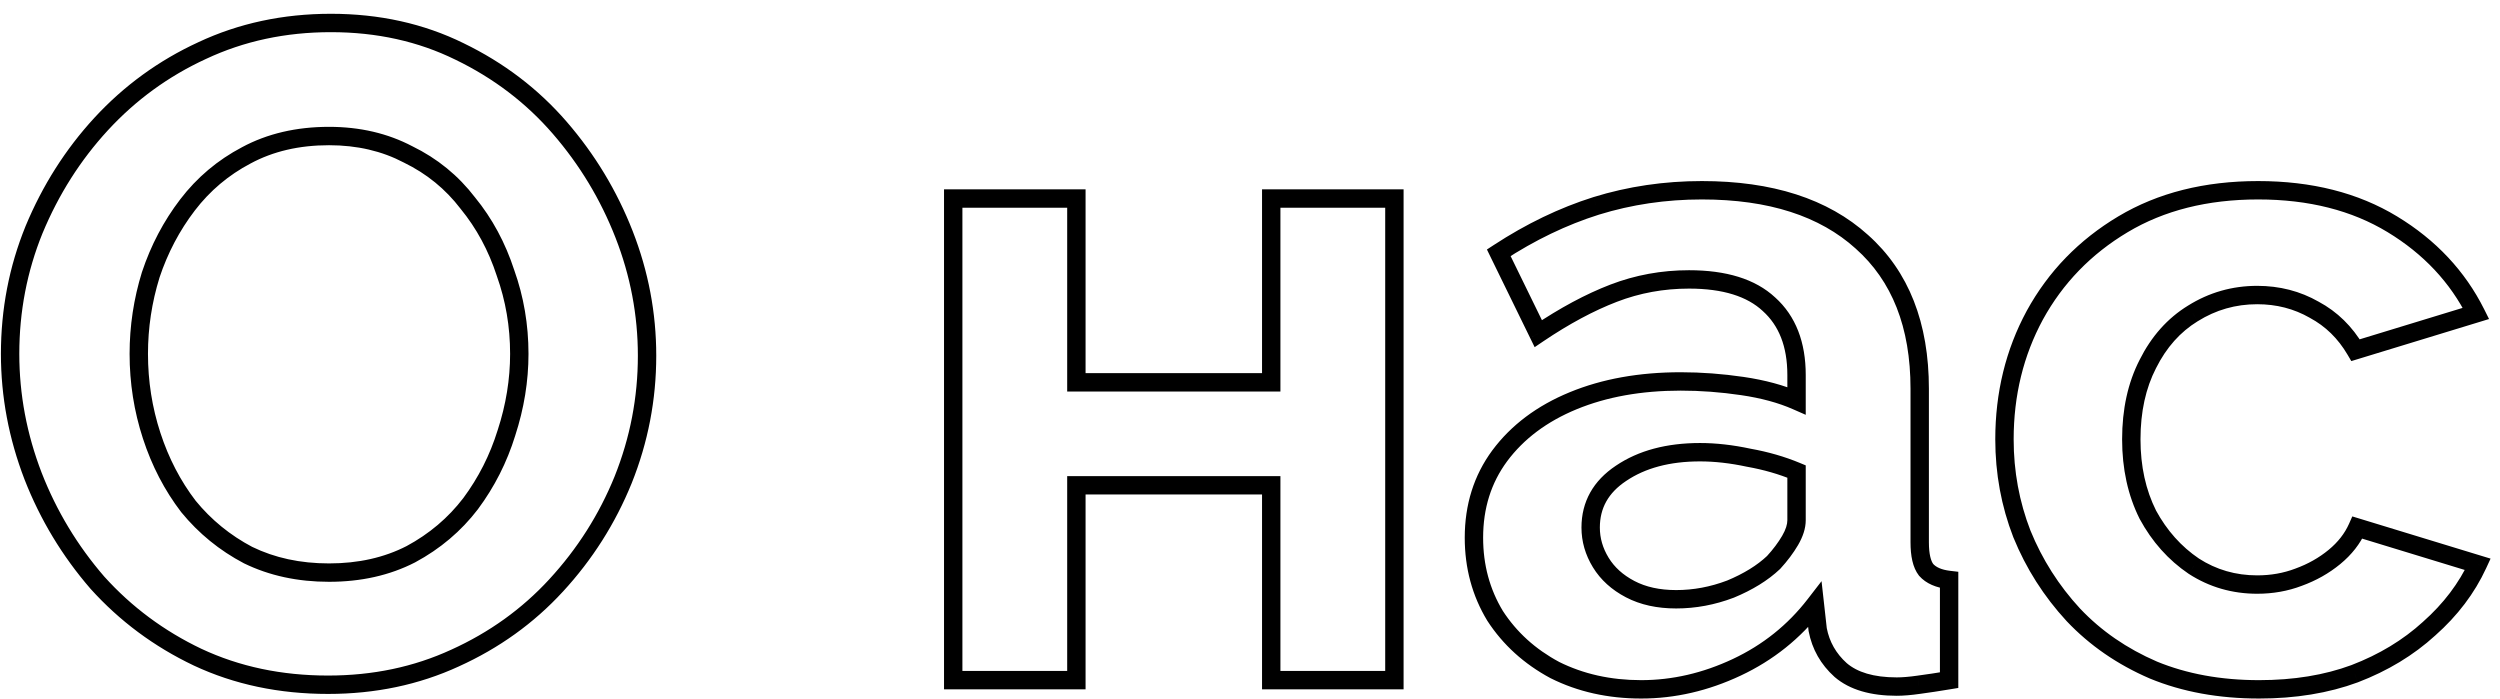 <?xml version="1.0" encoding="UTF-8"?> <svg xmlns="http://www.w3.org/2000/svg" width="136" height="38" viewBox="0 0 136 38" fill="none"> <path d="M10.75 35.75L10.535 36.201L10.538 36.203L10.75 35.75ZM5.3 31.7L4.922 32.027L4.929 32.035L5.3 31.7ZM1.8 25.9L1.333 26.079L1.334 26.082L1.8 25.9ZM1.85 12.5L1.388 12.308L1.387 12.312L1.85 12.5ZM5.5 6.75L5.132 6.411L5.132 6.411L5.5 6.75ZM11 2.75L11.209 3.204L11.212 3.203L11 2.75ZM25 2.8L24.779 3.249L24.782 3.25L25 2.8ZM30.45 6.95L30.072 7.277L30.072 7.277L30.45 6.95ZM33.95 12.75L34.416 12.568L34.416 12.568L33.95 12.75ZM33.9 26.1L34.363 26.288L34.364 26.286L33.9 26.1ZM30.25 31.85L29.882 31.511L29.882 31.512L30.25 31.85ZM24.75 35.8L24.544 35.345L24.541 35.346L24.75 35.8ZM8.25 23.7L7.775 23.855L7.775 23.855L8.25 23.7ZM10.25 27.55L9.853 27.854L9.858 27.86L9.863 27.867L10.25 27.55ZM13.5 30.2L13.267 30.642L13.274 30.646L13.281 30.649L13.5 30.2ZM22.35 30.15L22.578 30.595L22.587 30.59L22.35 30.15ZM25.6 27.4L25.997 27.704L26.001 27.698L25.6 27.4ZM27.55 23.55L27.075 23.395L27.072 23.402L27.55 23.55ZM27.5 14.85L27.024 15.005L27.029 15.018L27.5 14.85ZM25.45 11.05L25.053 11.354L25.058 11.36L25.063 11.367L25.45 11.05ZM22.2 8.4L21.967 8.842L21.974 8.846L21.981 8.849L22.2 8.4ZM13.4 8.45L13.633 8.892L13.637 8.89L13.4 8.45ZM10.2 11.15L9.803 10.846L9.803 10.846L10.2 11.15ZM8.2 14.95L7.726 14.792L7.722 14.802L8.2 14.95ZM17.85 36.75C15.316 36.75 13.023 36.263 10.962 35.297L10.538 36.203C12.744 37.237 15.184 37.75 17.85 37.75V36.75ZM10.965 35.299C8.923 34.326 7.16 33.016 5.671 31.365L4.929 32.035C6.507 33.784 8.377 35.174 10.535 36.201L10.965 35.299ZM5.678 31.373C4.215 29.683 3.078 27.798 2.266 25.718L1.334 26.082C2.188 28.268 3.385 30.251 4.922 32.027L5.678 31.373ZM2.267 25.721C1.455 23.61 1.05 21.454 1.05 19.25H0.05C0.05 21.579 0.479 23.857 1.333 26.079L2.267 25.721ZM1.05 19.25C1.05 16.946 1.472 14.76 2.313 12.688L1.387 12.312C0.495 14.507 0.05 16.821 0.05 19.25H1.05ZM2.312 12.692C3.19 10.577 4.376 8.711 5.868 7.089L5.132 6.411C3.558 8.123 2.31 10.089 1.388 12.308L2.312 12.692ZM5.868 7.089C7.39 5.437 9.169 4.143 11.209 3.204L10.791 2.296C8.631 3.29 6.744 4.663 5.132 6.411L5.868 7.089ZM11.212 3.203C13.274 2.236 15.534 1.75 18 1.75V0.75C15.399 0.75 12.992 1.264 10.788 2.297L11.212 3.203ZM18 1.75C20.498 1.75 22.754 2.252 24.779 3.249L25.221 2.351C23.046 1.281 20.636 0.75 18 0.75V1.75ZM24.782 3.25C26.856 4.255 28.618 5.597 30.072 7.277L30.828 6.623C29.282 4.836 27.41 3.412 25.218 2.35L24.782 3.25ZM30.072 7.277C31.535 8.967 32.672 10.852 33.484 12.932L34.416 12.568C33.562 10.382 32.365 8.399 30.828 6.623L30.072 7.277ZM33.484 12.932C34.295 15.008 34.7 17.146 34.7 19.35H35.7C35.7 17.02 35.272 14.759 34.416 12.568L33.484 12.932ZM34.7 19.35C34.7 21.62 34.279 23.807 33.436 25.914L34.364 26.286C35.255 24.06 35.7 21.747 35.7 19.35H34.7ZM33.437 25.912C32.593 27.989 31.409 29.855 29.882 31.511L30.618 32.189C32.225 30.445 33.474 28.477 34.363 26.288L33.437 25.912ZM29.882 31.512C28.396 33.127 26.618 34.405 24.544 35.345L24.956 36.255C27.149 35.262 29.038 33.906 30.618 32.188L29.882 31.512ZM24.541 35.346C22.512 36.28 20.284 36.75 17.85 36.75V37.75C20.416 37.75 22.788 37.253 24.959 36.254L24.541 35.346ZM7.05 19.25C7.05 20.835 7.291 22.371 7.775 23.855L8.725 23.545C8.275 22.163 8.05 20.732 8.05 19.25H7.05ZM7.775 23.855C8.258 25.339 8.95 26.673 9.853 27.854L10.647 27.246C9.817 26.16 9.176 24.928 8.725 23.545L7.775 23.855ZM9.863 27.867C10.806 29.019 11.942 29.945 13.267 30.642L13.733 29.758C12.525 29.122 11.494 28.281 10.637 27.233L9.863 27.867ZM13.281 30.649C14.658 31.32 16.201 31.65 17.9 31.65V30.65C16.333 30.65 14.942 30.346 13.719 29.75L13.281 30.649ZM17.9 31.65C19.635 31.65 21.198 31.303 22.578 30.595L22.122 29.705C20.902 30.331 19.499 30.65 17.9 30.65V31.65ZM22.587 30.59C23.947 29.858 25.086 28.895 25.997 27.704L25.203 27.096C24.381 28.171 23.353 29.042 22.113 29.71L22.587 30.59ZM26.001 27.698C26.902 26.486 27.578 25.151 28.028 23.698L27.072 23.402C26.656 24.749 26.031 25.981 25.199 27.102L26.001 27.698ZM28.025 23.705C28.508 22.224 28.75 20.739 28.75 19.25H27.75C27.75 20.628 27.526 22.009 27.075 23.395L28.025 23.705ZM28.75 19.25C28.75 17.661 28.491 16.137 27.971 14.682L27.029 15.018C27.509 16.363 27.75 17.772 27.75 19.25H28.75ZM27.975 14.695C27.491 13.207 26.779 11.884 25.837 10.733L25.063 11.367C25.921 12.416 26.576 13.627 27.025 15.005L27.975 14.695ZM25.847 10.746C24.933 9.55 23.788 8.617 22.419 7.95L21.981 8.849C23.212 9.449 24.234 10.283 25.053 11.354L25.847 10.746ZM22.433 7.958C21.086 7.249 19.571 6.9 17.9 6.9V7.9C19.429 7.9 20.78 8.218 21.967 8.842L22.433 7.958ZM17.9 6.9C16.13 6.9 14.546 7.265 13.163 8.01L13.637 8.89C14.854 8.235 16.27 7.9 17.9 7.9V6.9ZM13.167 8.008C11.836 8.708 10.714 9.655 9.803 10.846L10.597 11.454C11.42 10.378 12.43 9.525 13.633 8.892L13.167 8.008ZM9.803 10.846C8.901 12.025 8.209 13.341 7.726 14.792L8.674 15.108C9.124 13.759 9.765 12.542 10.597 11.454L9.803 10.846ZM7.722 14.802C7.274 16.25 7.05 17.733 7.05 19.25H8.05C8.05 17.833 8.259 16.45 8.678 15.098L7.722 14.802ZM51.855 37H51.355V37.5H51.855V37ZM51.855 10.8V10.3H51.355V10.8H51.855ZM58.555 10.8H59.055V10.3H58.555V10.8ZM58.555 20.8H58.055V21.3H58.555V20.8ZM69.155 20.8V21.3H69.655V20.8H69.155ZM69.155 10.8V10.3H68.655V10.8H69.155ZM75.855 10.8H76.355V10.3H75.855V10.8ZM75.855 37V37.5H76.355V37H75.855ZM69.155 37H68.655V37.5H69.155V37ZM69.155 26.4H69.655V25.9H69.155V26.4ZM58.555 26.4V25.9H58.055V26.4H58.555ZM58.555 37V37.5H59.055V37H58.555ZM52.355 37V10.8H51.355V37H52.355ZM51.855 11.3H58.555V10.3H51.855V11.3ZM58.055 10.8V20.8H59.055V10.8H58.055ZM58.555 21.3H69.155V20.3H58.555V21.3ZM69.655 20.8V10.8H68.655V20.8H69.655ZM69.155 11.3H75.855V10.3H69.155V11.3ZM75.355 10.8V37H76.355V10.8H75.355ZM75.855 36.5H69.155V37.5H75.855V36.5ZM69.655 37V26.4H68.655V37H69.655ZM69.155 25.9H58.555V26.9H69.155V25.9ZM58.055 26.4V37H59.055V26.4H58.055ZM58.555 36.5H51.855V37.5H58.555V36.5ZM81.582 24.8L81.18 24.502L81.179 24.503L81.582 24.8ZM85.582 21.8L85.391 21.338L85.391 21.338L85.582 21.8ZM94.782 21L94.709 21.495L94.709 21.495L94.782 21ZM97.732 21.8L97.53 22.258L98.232 22.566V21.8H97.732ZM96.232 16.55L95.891 16.916L95.897 16.922L96.232 16.55ZM87.782 15.95L87.602 15.483L87.602 15.483L87.782 15.95ZM83.682 18.15L83.232 18.369L83.485 18.886L83.961 18.564L83.682 18.15ZM81.532 13.75L81.258 13.332L80.889 13.573L81.082 13.97L81.532 13.75ZM86.832 11.2L86.684 10.722L86.681 10.723L86.832 11.2ZM101.282 13.15L100.946 13.521L100.949 13.524L101.282 13.15ZM104.782 31L104.387 31.307L104.397 31.32L104.408 31.332L104.782 31ZM106.032 31.55H106.532V31.105L106.09 31.053L106.032 31.55ZM106.032 37L106.114 37.493L106.532 37.424V37H106.032ZM104.382 37.25L104.316 36.754L104.311 36.755L104.382 37.25ZM100.132 36.45L99.797 36.822L99.806 36.83L100.132 36.45ZM98.882 34.25L98.385 34.305L98.387 34.325L98.391 34.344L98.882 34.25ZM98.732 32.9L99.229 32.845L99.092 31.616L98.336 32.594L98.732 32.9ZM94.482 36.3L94.695 36.752L94.482 36.3ZM84.582 36.45L84.345 36.891L84.352 36.894L84.358 36.897L84.582 36.45ZM81.332 33.5L80.904 33.759L80.908 33.766L80.912 33.772L81.332 33.5ZM96.482 30.6L96.825 30.963L96.838 30.951L96.85 30.938L96.482 30.6ZM97.382 29.4L96.95 29.148L96.95 29.148L97.382 29.4ZM97.732 25.65H98.232V25.317L97.924 25.189L97.732 25.65ZM95.132 24.9L95.027 25.389L95.035 25.391L95.044 25.392L95.132 24.9ZM88.182 25.75L88.459 26.166L88.462 26.164L88.182 25.75ZM87.082 30.6L86.655 30.861L86.655 30.861L87.082 30.6ZM94.132 32.05L94.309 32.517L94.316 32.515L94.323 32.512L94.132 32.05ZM80.682 29.25C80.682 27.648 81.119 26.27 81.984 25.097L81.179 24.503C80.177 25.863 79.682 27.452 79.682 29.25H80.682ZM81.983 25.098C82.888 23.881 84.144 22.933 85.772 22.262L85.391 21.338C83.619 22.067 82.208 23.119 81.18 24.502L81.983 25.098ZM85.772 22.262C87.401 21.592 89.284 21.25 91.432 21.25V20.25C89.179 20.25 87.162 20.608 85.391 21.338L85.772 22.262ZM91.432 21.25C92.506 21.25 93.599 21.331 94.709 21.495L94.854 20.505C93.698 20.335 92.557 20.25 91.432 20.25V21.25ZM94.709 21.495C95.809 21.656 96.747 21.913 97.53 22.258L97.933 21.342C97.05 20.954 96.021 20.677 94.854 20.505L94.709 21.495ZM98.232 21.8V20.4H97.232V21.8H98.232ZM98.232 20.4C98.232 18.628 97.696 17.195 96.566 16.178L95.897 16.922C96.767 17.705 97.232 18.839 97.232 20.4H98.232ZM96.572 16.184C95.478 15.165 93.883 14.7 91.882 14.7V15.7C93.746 15.7 95.052 16.135 95.891 16.916L96.572 16.184ZM91.882 14.7C90.389 14.7 88.961 14.961 87.602 15.483L87.961 16.417C89.202 15.939 90.508 15.7 91.882 15.7V14.7ZM87.602 15.483C86.26 16 84.859 16.753 83.402 17.735L83.961 18.564C85.37 17.614 86.704 16.9 87.961 16.417L87.602 15.483ZM84.131 17.93L81.981 13.53L81.082 13.97L83.232 18.369L84.131 17.93ZM81.805 14.168C83.504 13.058 85.229 12.229 86.982 11.677L86.681 10.723C84.834 11.305 83.026 12.176 81.258 13.332L81.805 14.168ZM86.979 11.678C88.763 11.126 90.63 10.85 92.582 10.85V9.85C90.534 9.85 88.567 10.14 86.684 10.722L86.979 11.678ZM92.582 10.85C96.234 10.85 98.999 11.762 100.946 13.521L101.617 12.779C99.431 10.805 96.396 9.85 92.582 9.85V10.85ZM100.949 13.524C102.918 15.274 103.932 17.79 103.932 21.15H104.932C104.932 17.577 103.845 14.759 101.614 12.776L100.949 13.524ZM103.932 21.15V29.5H104.932V21.15H103.932ZM103.932 29.5C103.932 30.229 104.048 30.871 104.387 31.307L105.176 30.693C105.049 30.529 104.932 30.171 104.932 29.5H103.932ZM104.408 31.332C104.785 31.756 105.336 31.972 105.973 32.047L106.09 31.053C105.594 30.995 105.312 30.844 105.155 30.668L104.408 31.332ZM105.532 31.55V37H106.532V31.55H105.532ZM105.949 36.507C105.354 36.606 104.809 36.689 104.316 36.754L104.448 37.746C104.954 37.678 105.51 37.594 106.114 37.493L105.949 36.507ZM104.311 36.755C103.859 36.82 103.484 36.85 103.182 36.85V37.85C103.546 37.85 103.971 37.814 104.452 37.745L104.311 36.755ZM103.182 36.85C101.915 36.85 101.033 36.564 100.457 36.07L99.806 36.83C100.63 37.536 101.781 37.85 103.182 37.85V36.85ZM100.466 36.078C99.879 35.55 99.518 34.913 99.373 34.156L98.391 34.344C98.578 35.32 99.051 36.15 99.797 36.822L100.466 36.078ZM99.379 34.195L99.229 32.845L98.235 32.955L98.385 34.305L99.379 34.195ZM98.336 32.594C97.252 33.997 95.898 35.081 94.269 35.848L94.695 36.752C96.465 35.919 97.945 34.736 99.127 33.206L98.336 32.594ZM94.269 35.848C92.631 36.618 90.97 37 89.282 37V38C91.126 38 92.932 37.582 94.695 36.752L94.269 35.848ZM89.282 37C87.618 37 86.129 36.664 84.805 36.003L84.358 36.897C85.835 37.636 87.479 38 89.282 38V37ZM84.818 36.009C83.521 35.314 82.503 34.387 81.751 33.228L80.912 33.772C81.761 35.08 82.909 36.12 84.345 36.891L84.818 36.009ZM81.759 33.241C81.043 32.057 80.682 30.731 80.682 29.25H79.682C79.682 30.902 80.087 32.41 80.904 33.759L81.759 33.241ZM96.85 30.938C97.237 30.516 97.559 30.087 97.814 29.652L96.95 29.148C96.737 29.512 96.46 29.884 96.113 30.262L96.85 30.938ZM97.814 29.652C98.075 29.204 98.232 28.75 98.232 28.3H97.232C97.232 28.517 97.155 28.796 96.95 29.148L97.814 29.652ZM98.232 28.3V25.65H97.232V28.3H98.232ZM97.924 25.189C97.087 24.84 96.185 24.58 95.219 24.408L95.044 25.392C95.945 25.553 96.776 25.793 97.539 26.111L97.924 25.189ZM95.236 24.411C94.273 24.205 93.355 24.1 92.482 24.1V25.1C93.275 25.1 94.123 25.195 95.027 25.389L95.236 24.411ZM92.482 24.1C90.675 24.1 89.137 24.5 87.901 25.336L88.462 26.164C89.493 25.467 90.822 25.1 92.482 25.1V24.1ZM87.904 25.334C86.677 26.152 86.032 27.286 86.032 28.7H87.032C87.032 27.648 87.486 26.815 88.459 26.166L87.904 25.334ZM86.032 28.7C86.032 29.464 86.243 30.187 86.655 30.861L87.508 30.339C87.187 29.813 87.032 29.27 87.032 28.7H86.032ZM86.655 30.861C87.075 31.547 87.68 32.09 88.45 32.493L88.914 31.607C88.284 31.277 87.822 30.853 87.508 30.339L86.655 30.861ZM88.45 32.493C89.236 32.905 90.152 33.1 91.182 33.1V32.1C90.278 32.1 89.528 31.929 88.914 31.607L88.45 32.493ZM91.182 33.1C92.244 33.1 93.288 32.905 94.309 32.517L93.954 31.582C93.042 31.928 92.119 32.1 91.182 32.1V33.1ZM94.323 32.512C95.331 32.095 96.171 31.581 96.825 30.963L96.138 30.236C95.593 30.752 94.865 31.205 93.941 31.588L94.323 32.512ZM117.143 36.45L116.945 36.909L116.952 36.912L117.143 36.45ZM112.793 33.45L112.425 33.789L112.43 33.794L112.793 33.45ZM109.993 29.05L109.526 29.231L109.53 29.239L109.993 29.05ZM110.693 17.15L110.254 16.91L110.253 16.912L110.693 17.15ZM115.493 12.2L115.749 12.629L115.749 12.629L115.493 12.2ZM130.143 12.2L129.883 12.627L129.883 12.627L130.143 12.2ZM134.693 17.05L134.839 17.528L135.404 17.355L135.14 16.826L134.693 17.05ZM128.143 19.05L127.711 19.303L127.911 19.643L128.289 19.528L128.143 19.05ZM125.893 16.85L125.644 17.284L125.656 17.291L125.893 16.85ZM119.293 17.05L119.554 17.476L119.558 17.474L119.293 17.05ZM116.843 19.8L117.287 20.029L117.29 20.024L116.843 19.8ZM116.843 28L116.395 28.224L116.399 28.231L116.403 28.238L116.843 28ZM119.343 30.8L119.062 31.214L119.072 31.22L119.343 30.8ZM125.043 31.4L124.872 30.93L124.865 30.933L125.043 31.4ZM126.993 30.3L127.31 30.686L127.31 30.686L126.993 30.3ZM128.243 28.7L128.389 28.222L127.965 28.093L127.786 28.497L128.243 28.7ZM134.793 30.7L135.247 30.91L135.487 30.389L134.939 30.222L134.793 30.7ZM132.143 34.2L131.811 33.826L131.806 33.831L132.143 34.2ZM128.093 36.65L128.266 37.119L128.271 37.117L128.093 36.65ZM122.893 37C120.814 37 118.964 36.659 117.333 35.988L116.952 36.912C118.721 37.641 120.704 38 122.893 38V37ZM117.341 35.991C115.699 35.283 114.306 34.321 113.156 33.106L112.43 33.794C113.679 35.113 115.186 36.151 116.945 36.909L117.341 35.991ZM113.16 33.111C112 31.855 111.1 30.439 110.456 28.861L109.53 29.239C110.219 30.928 111.185 32.445 112.425 33.789L113.16 33.111ZM110.459 28.869C109.848 27.295 109.543 25.64 109.543 23.9H108.543C108.543 25.76 108.87 27.538 109.526 29.231L110.459 28.869ZM109.543 23.9C109.543 21.511 110.075 19.343 111.132 17.388L110.253 16.912C109.111 19.023 108.543 21.356 108.543 23.9H109.543ZM111.131 17.39C112.221 15.403 113.757 13.818 115.749 12.629L115.236 11.771C113.095 13.049 111.431 14.763 110.254 16.91L111.131 17.39ZM115.749 12.629C117.725 11.45 120.083 10.85 122.843 10.85V9.85C119.935 9.85 117.393 10.483 115.236 11.771L115.749 12.629ZM122.843 10.85C125.602 10.85 127.942 11.45 129.883 12.627L130.402 11.773C128.277 10.483 125.75 9.85 122.843 9.85V10.85ZM129.883 12.627C131.841 13.815 133.29 15.363 134.245 17.274L135.14 16.826C134.095 14.737 132.51 13.052 130.402 11.773L129.883 12.627ZM134.547 16.572L127.997 18.572L128.289 19.528L134.839 17.528L134.547 16.572ZM128.574 18.797C127.964 17.756 127.148 16.955 126.129 16.409L125.656 17.291C126.504 17.745 127.188 18.411 127.711 19.303L128.574 18.797ZM126.141 16.416C125.128 15.837 124.008 15.55 122.793 15.55V16.55C123.844 16.55 124.791 16.796 125.645 17.284L126.141 16.416ZM122.793 15.55C121.433 15.55 120.174 15.909 119.028 16.626L119.558 17.474C120.544 16.857 121.619 16.55 122.793 16.55V15.55ZM119.031 16.624C117.91 17.311 117.033 18.302 116.395 19.576L117.29 20.024C117.853 18.898 118.609 18.056 119.554 17.476L119.031 16.624ZM116.398 19.571C115.755 20.821 115.443 22.269 115.443 23.9H116.443C116.443 22.398 116.73 21.112 117.287 20.029L116.398 19.571ZM115.443 23.9C115.443 25.5 115.756 26.945 116.395 28.224L117.29 27.776C116.729 26.655 116.443 25.367 116.443 23.9H115.443ZM116.403 28.238C117.072 29.471 117.958 30.466 119.062 31.214L119.623 30.386C118.66 29.734 117.88 28.862 117.282 27.762L116.403 28.238ZM119.072 31.22C120.188 31.941 121.433 32.3 122.793 32.3V31.3C121.619 31.3 120.564 30.993 119.614 30.38L119.072 31.22ZM122.793 32.3C123.649 32.3 124.46 32.157 125.221 31.867L124.865 30.933C124.225 31.176 123.536 31.3 122.793 31.3V32.3ZM125.213 31.87C125.997 31.585 126.697 31.191 127.31 30.686L126.675 29.914C126.155 30.342 125.555 30.682 124.872 30.93L125.213 31.87ZM127.31 30.686C127.93 30.176 128.398 29.582 128.699 28.903L127.786 28.497C127.554 29.018 127.189 29.491 126.675 29.914L127.31 30.686ZM128.097 29.178L134.647 31.178L134.939 30.222L128.389 28.222L128.097 29.178ZM134.339 30.491C133.77 31.722 132.931 32.834 131.811 33.826L132.474 34.574C133.688 33.499 134.615 32.278 135.247 30.91L134.339 30.491ZM131.806 33.831C130.723 34.818 129.428 35.603 127.914 36.183L128.271 37.117C129.891 36.497 131.296 35.649 132.479 34.569L131.806 33.831ZM127.919 36.181C126.451 36.724 124.777 37 122.893 37V38C124.875 38 126.668 37.709 128.266 37.119L127.919 36.181Z" fill="black"></path> </svg> 